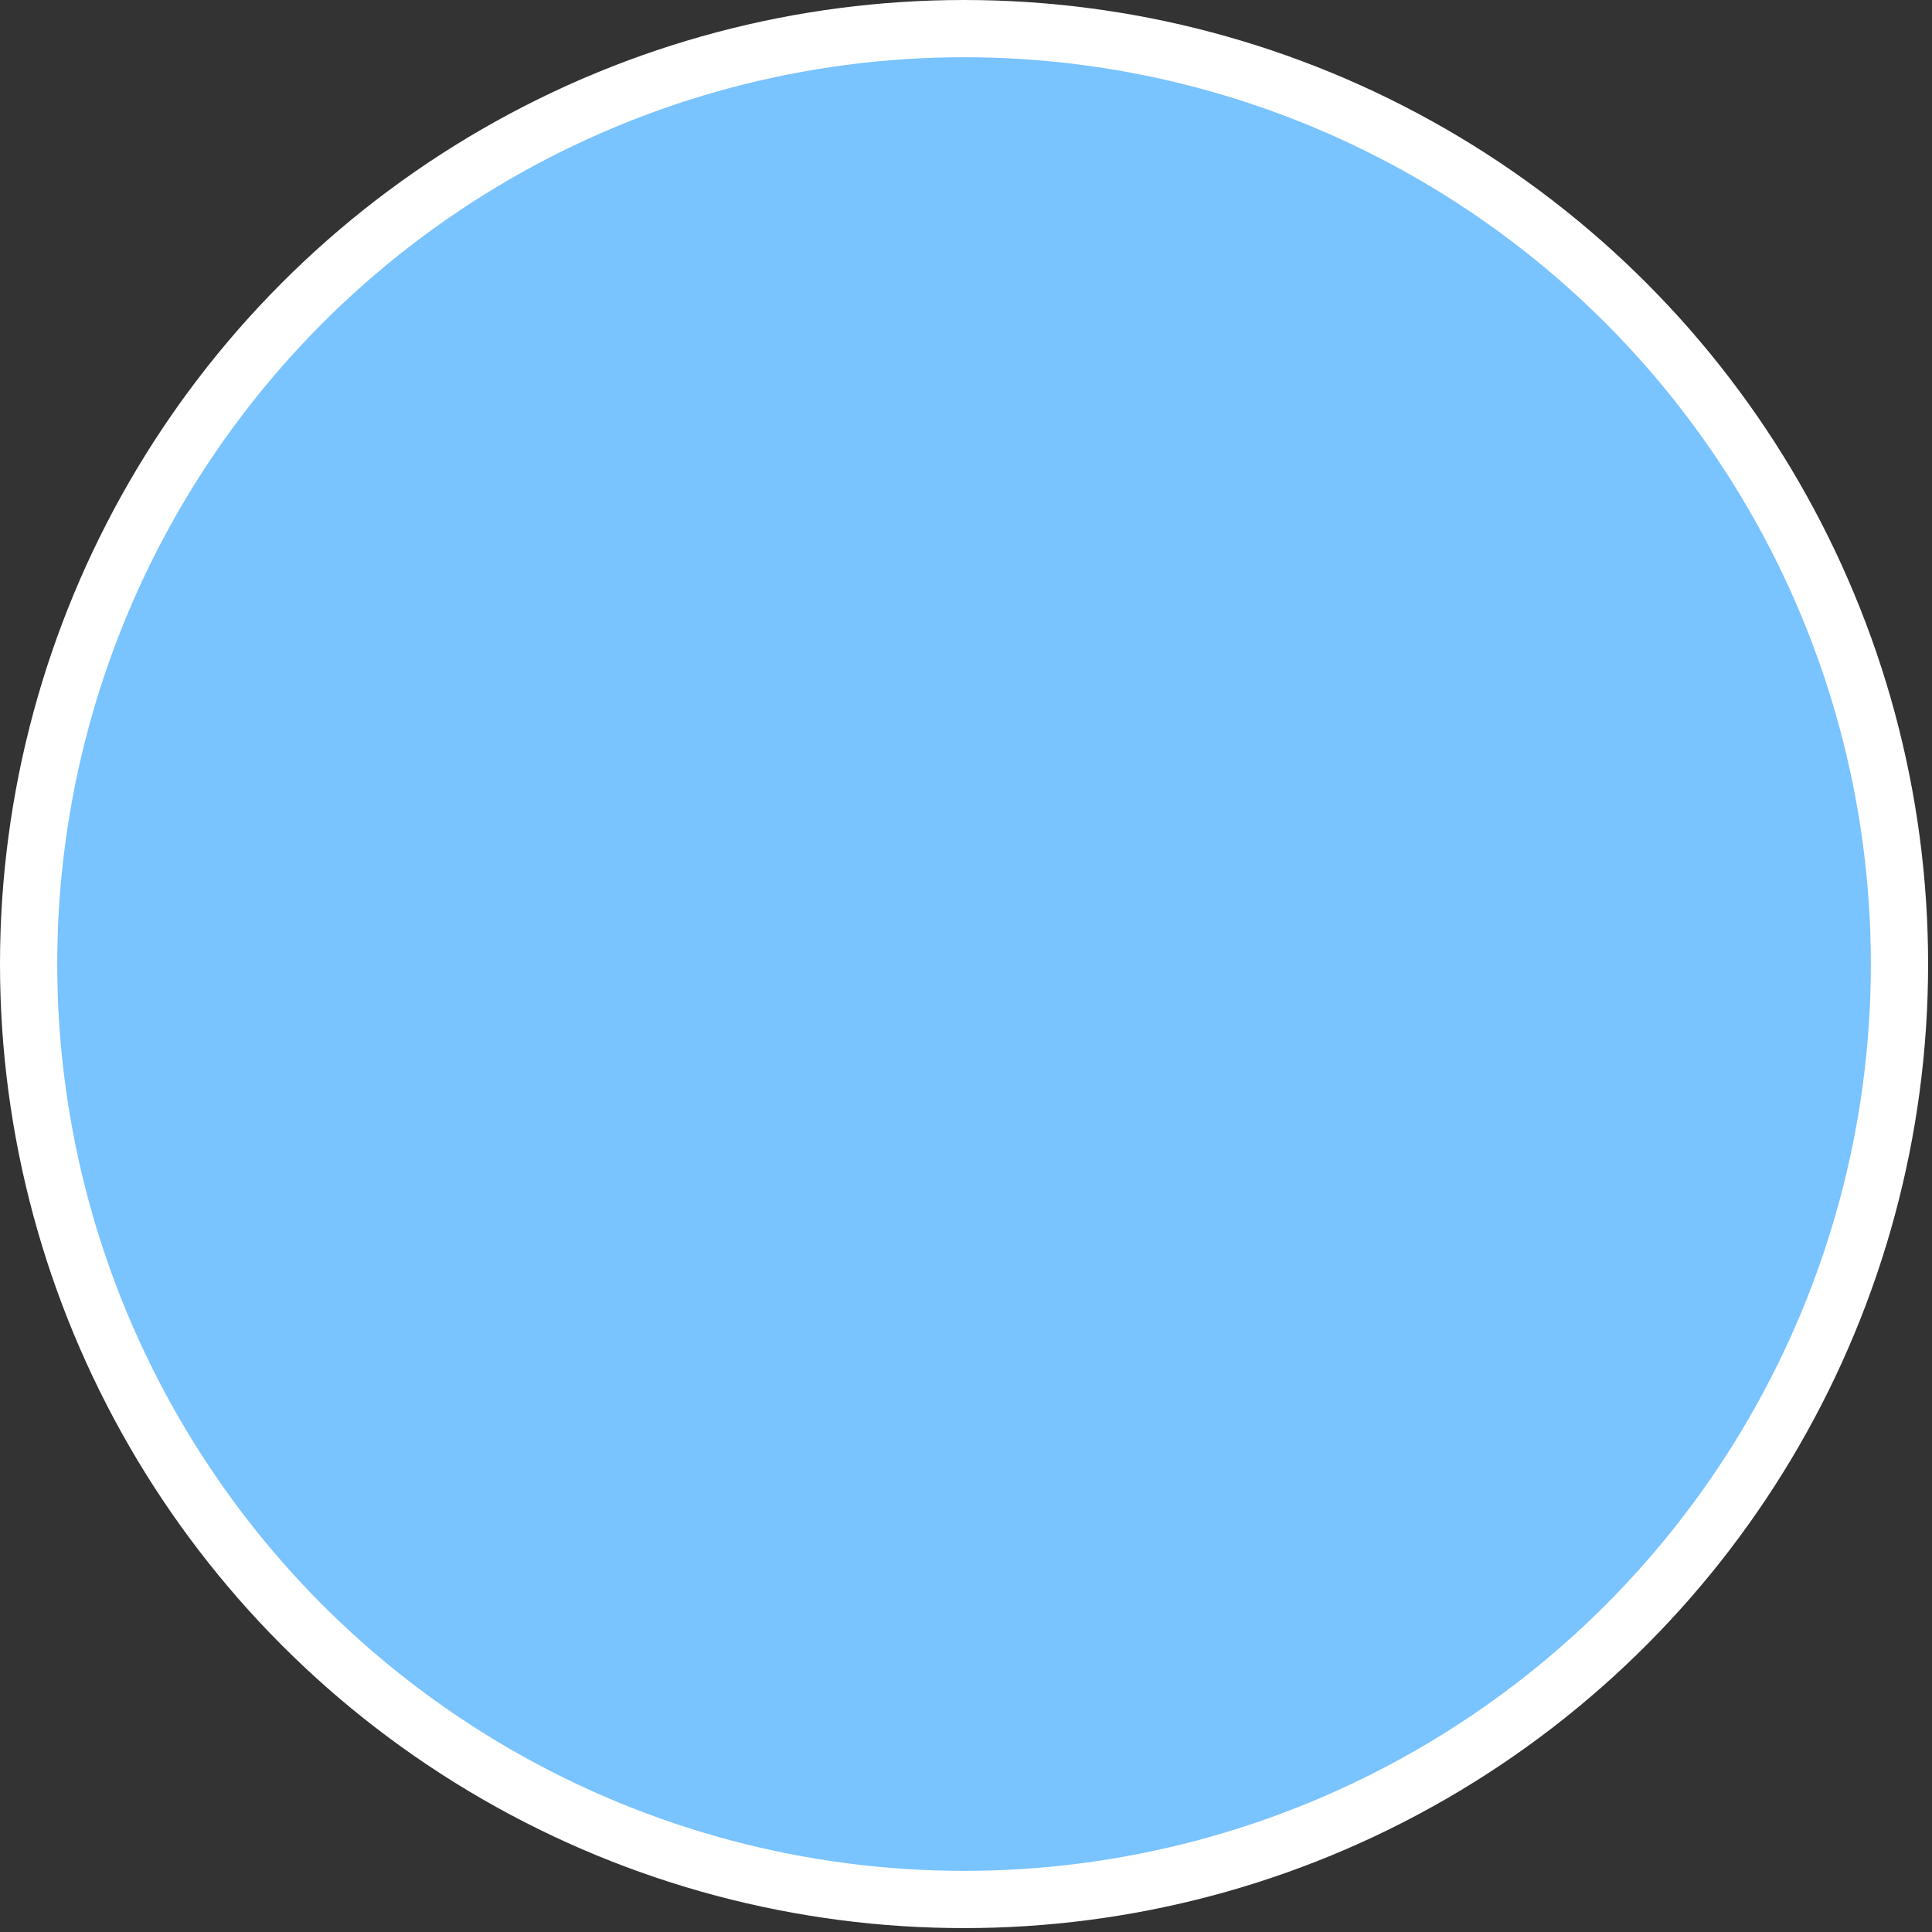<?xml version="1.0" encoding="utf-8"?>
<svg xmlns="http://www.w3.org/2000/svg" fill="none" height="100%" overflow="visible" preserveAspectRatio="none" style="display: block;" viewBox="0 0 135 135" width="100%">
<rect x="0" y="0" width="135" height="135" fill="#333333" stroke="none"/>
<circle cx="67.364" cy="67.364" fill="#79C3FF" id="Ellipse 3287" r="65.364" stroke="white" stroke-width="4"/>
</svg>